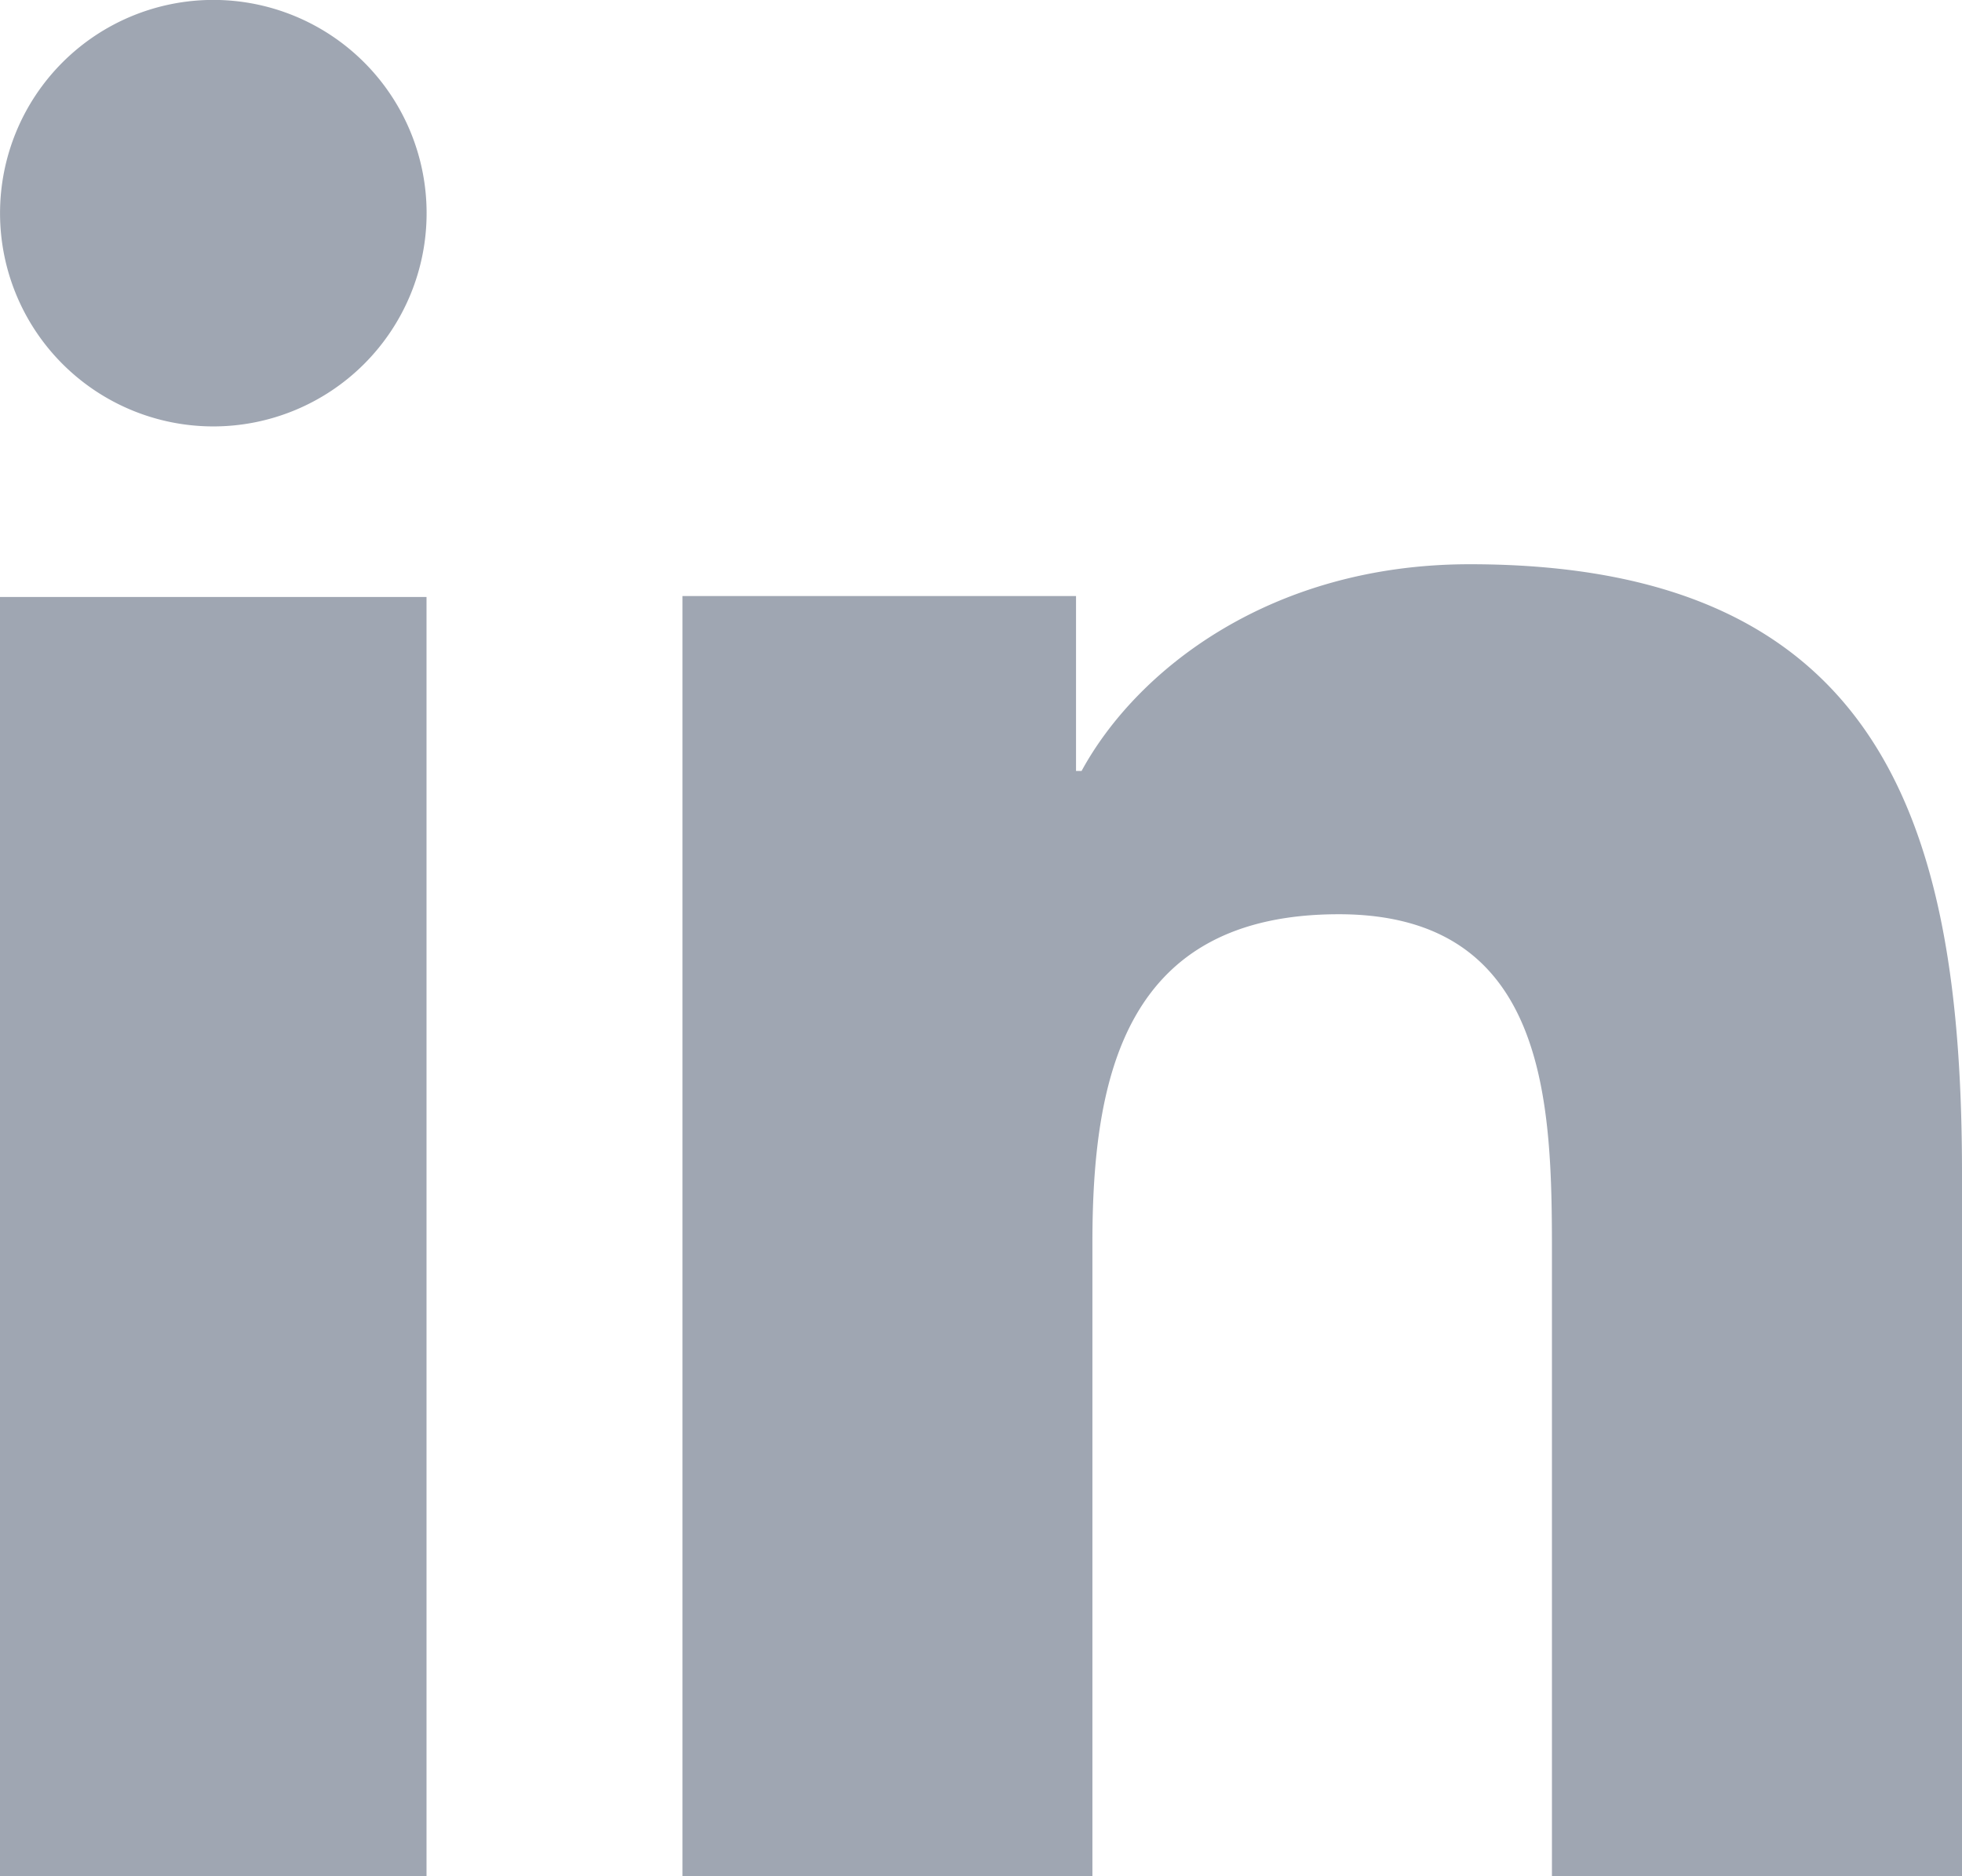 <?xml version="1.0" encoding="utf-8"?>
<svg xmlns="http://www.w3.org/2000/svg" width="23" height="22">
  <path d="M5 22H0V7h5v15zM2.501 5a2.5 2.5 0 110-5.001A2.5 2.5 0 012.5 5zM23 22h-4.807v-7.3c0-1.741-.033-3.98-2.499-3.98-2.503 0-2.888 1.896-2.888 3.854V22H8V6.989h4.614V9.04h.065c.642-1.18 2.211-2.424 4.551-2.424 4.87 0 5.77 3.109 5.77 7.151V22z" fill="#9fa6b2" fill-rule="nonzero"/>
</svg>